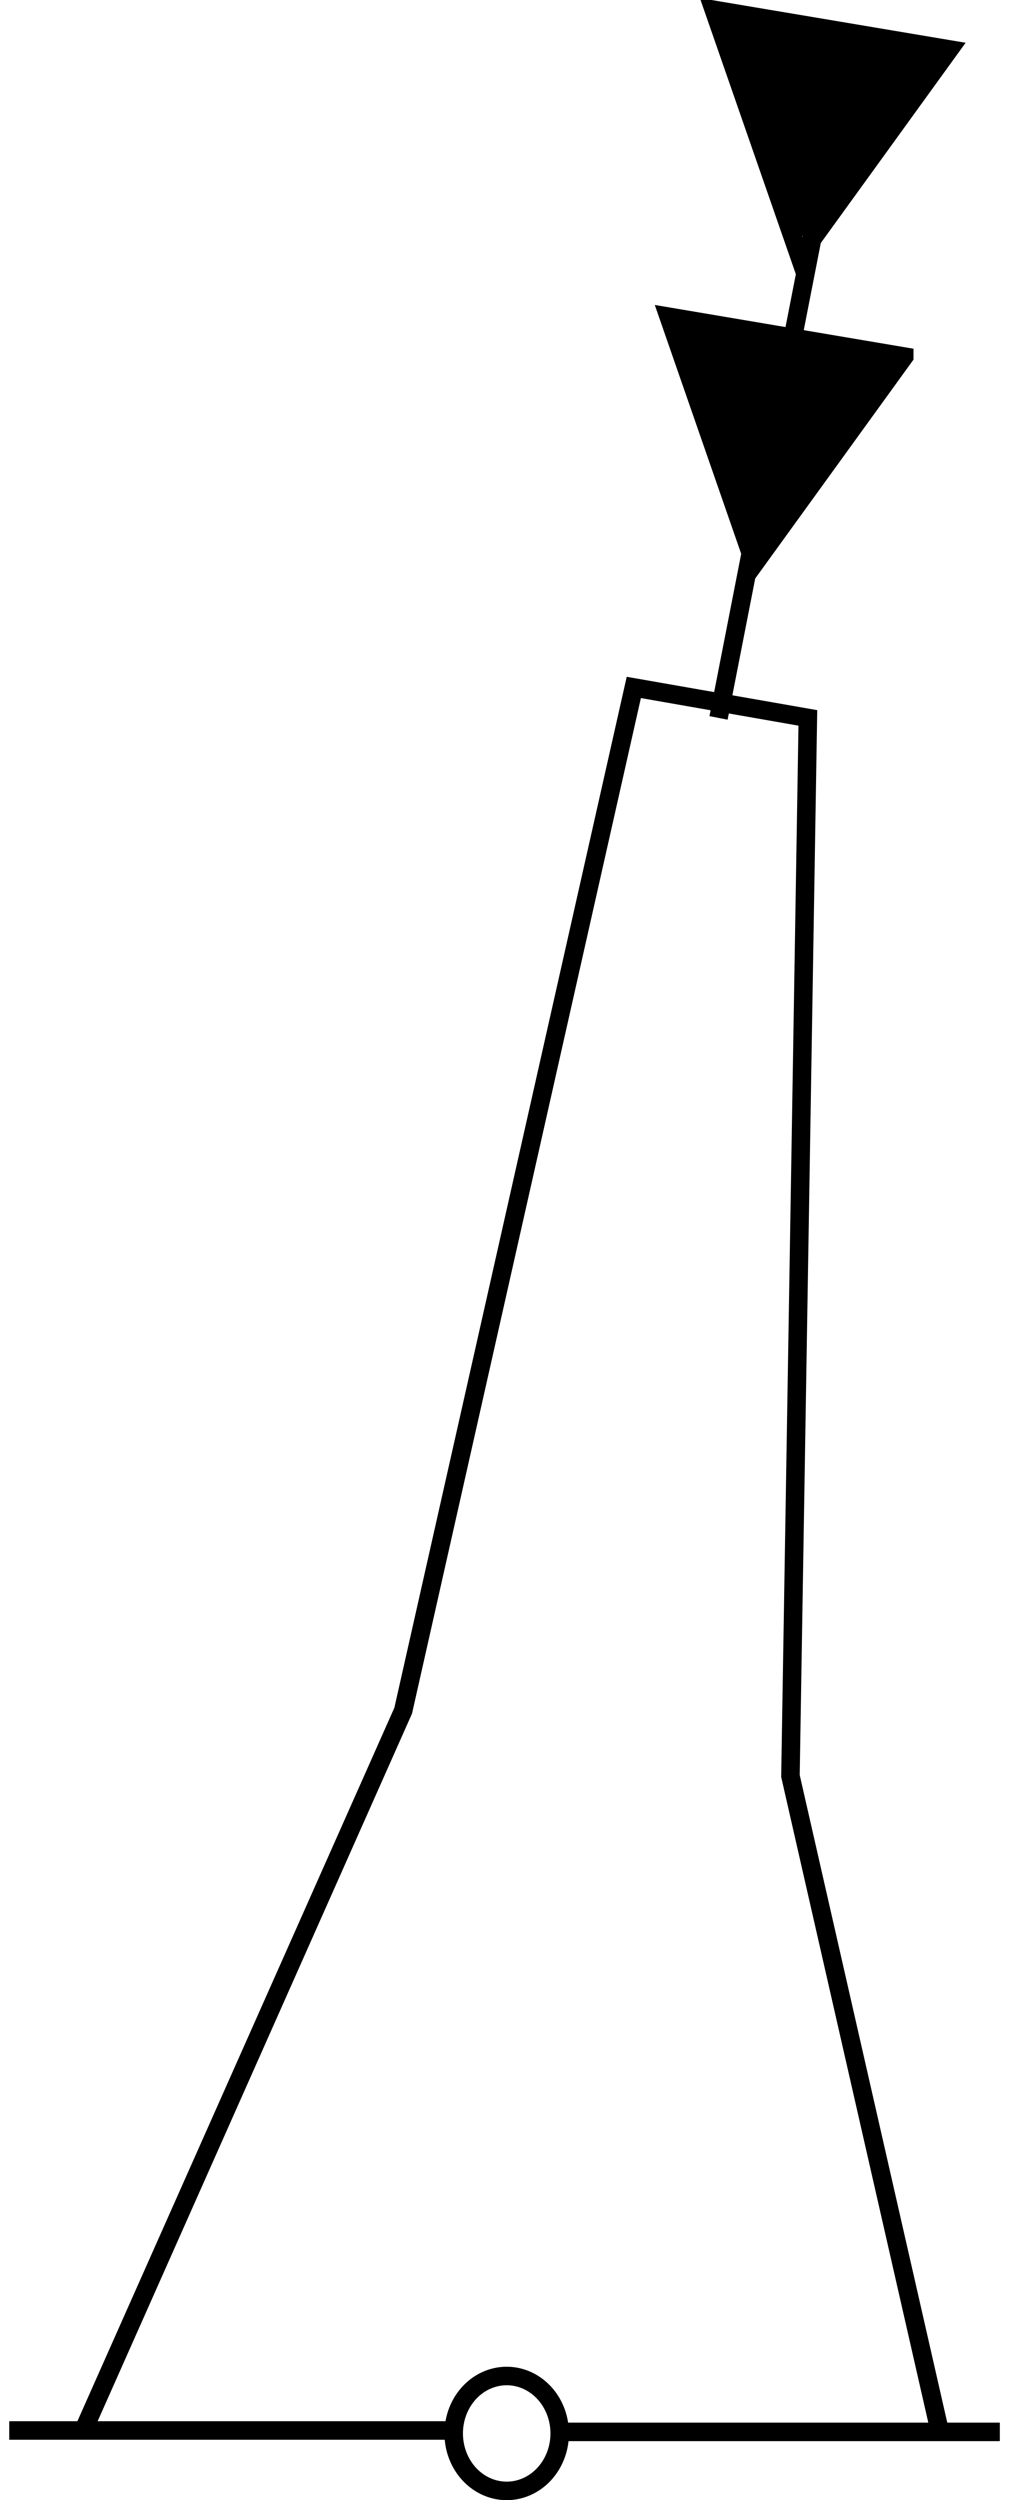 <?xml version="1.0" encoding="UTF-8"?>
<svg version="1.0" viewBox="0 0 57.973 143.55" xmlns="http://www.w3.org/2000/svg">
<g transform="translate(428.99 -400.59)">
<g transform="translate(-477.18 -238.98)" stroke="#000" stroke-miterlimit="3.988">
<g transform="translate(-22.034 541.64)" fill="none" stroke-width="1.063">
<path d="m70.756 237.48h25.065"/>
<path transform="translate(-51.358 33.79)" d="m153.74 203.86a3.041 3.294 0 1 1-6.09 0 3.041 3.294 0 1 1 6.09 0z"/>
<path d="m102.76 237.56h24.91"/>
</g>
<path d="m53.106 778.84 18.25-41.05 13.25-58.75 10 1.75-1 60.75 8.504 37.3" fill="none" stroke-width="1.063"/>
<path d="m95.808 648.41-6.334 32.38" fill="none" stroke-width="1.063"/>
<g transform="matrix(1.247 -.044 .044 1.256 -76.566 201.89)" stroke-width=".849">
<path d="m128.68 369.28-10.78-2.2 3.55 11.42 7.23-9.22z" fill="none"/>
<path d="m131.25 355.33-10.78-2.19 3.55 11.41 7.23-9.22z" fill="none"/>
<path d="m120.23 372.69c-0.79-2.52-1.45-4.65-1.48-4.73-0.05-0.14 8.56 1.53 8.75 1.7 0.07 0.07-5.07 6.8-5.71 7.47-0.11 0.11-0.49-0.96-1.56-4.44z" fill-rule="evenodd"/>
<path d="m123.92 362.33c-0.92-2.83-2.59-8.32-2.55-8.37 0.06-0.05 8.72 1.67 8.8 1.75 0.03 0.03-5.54 7.2-5.83 7.5-0.06 0.06-0.24-0.34-0.42-0.88z" fill-rule="evenodd"/>
</g>
</g>
</g>
</svg>
